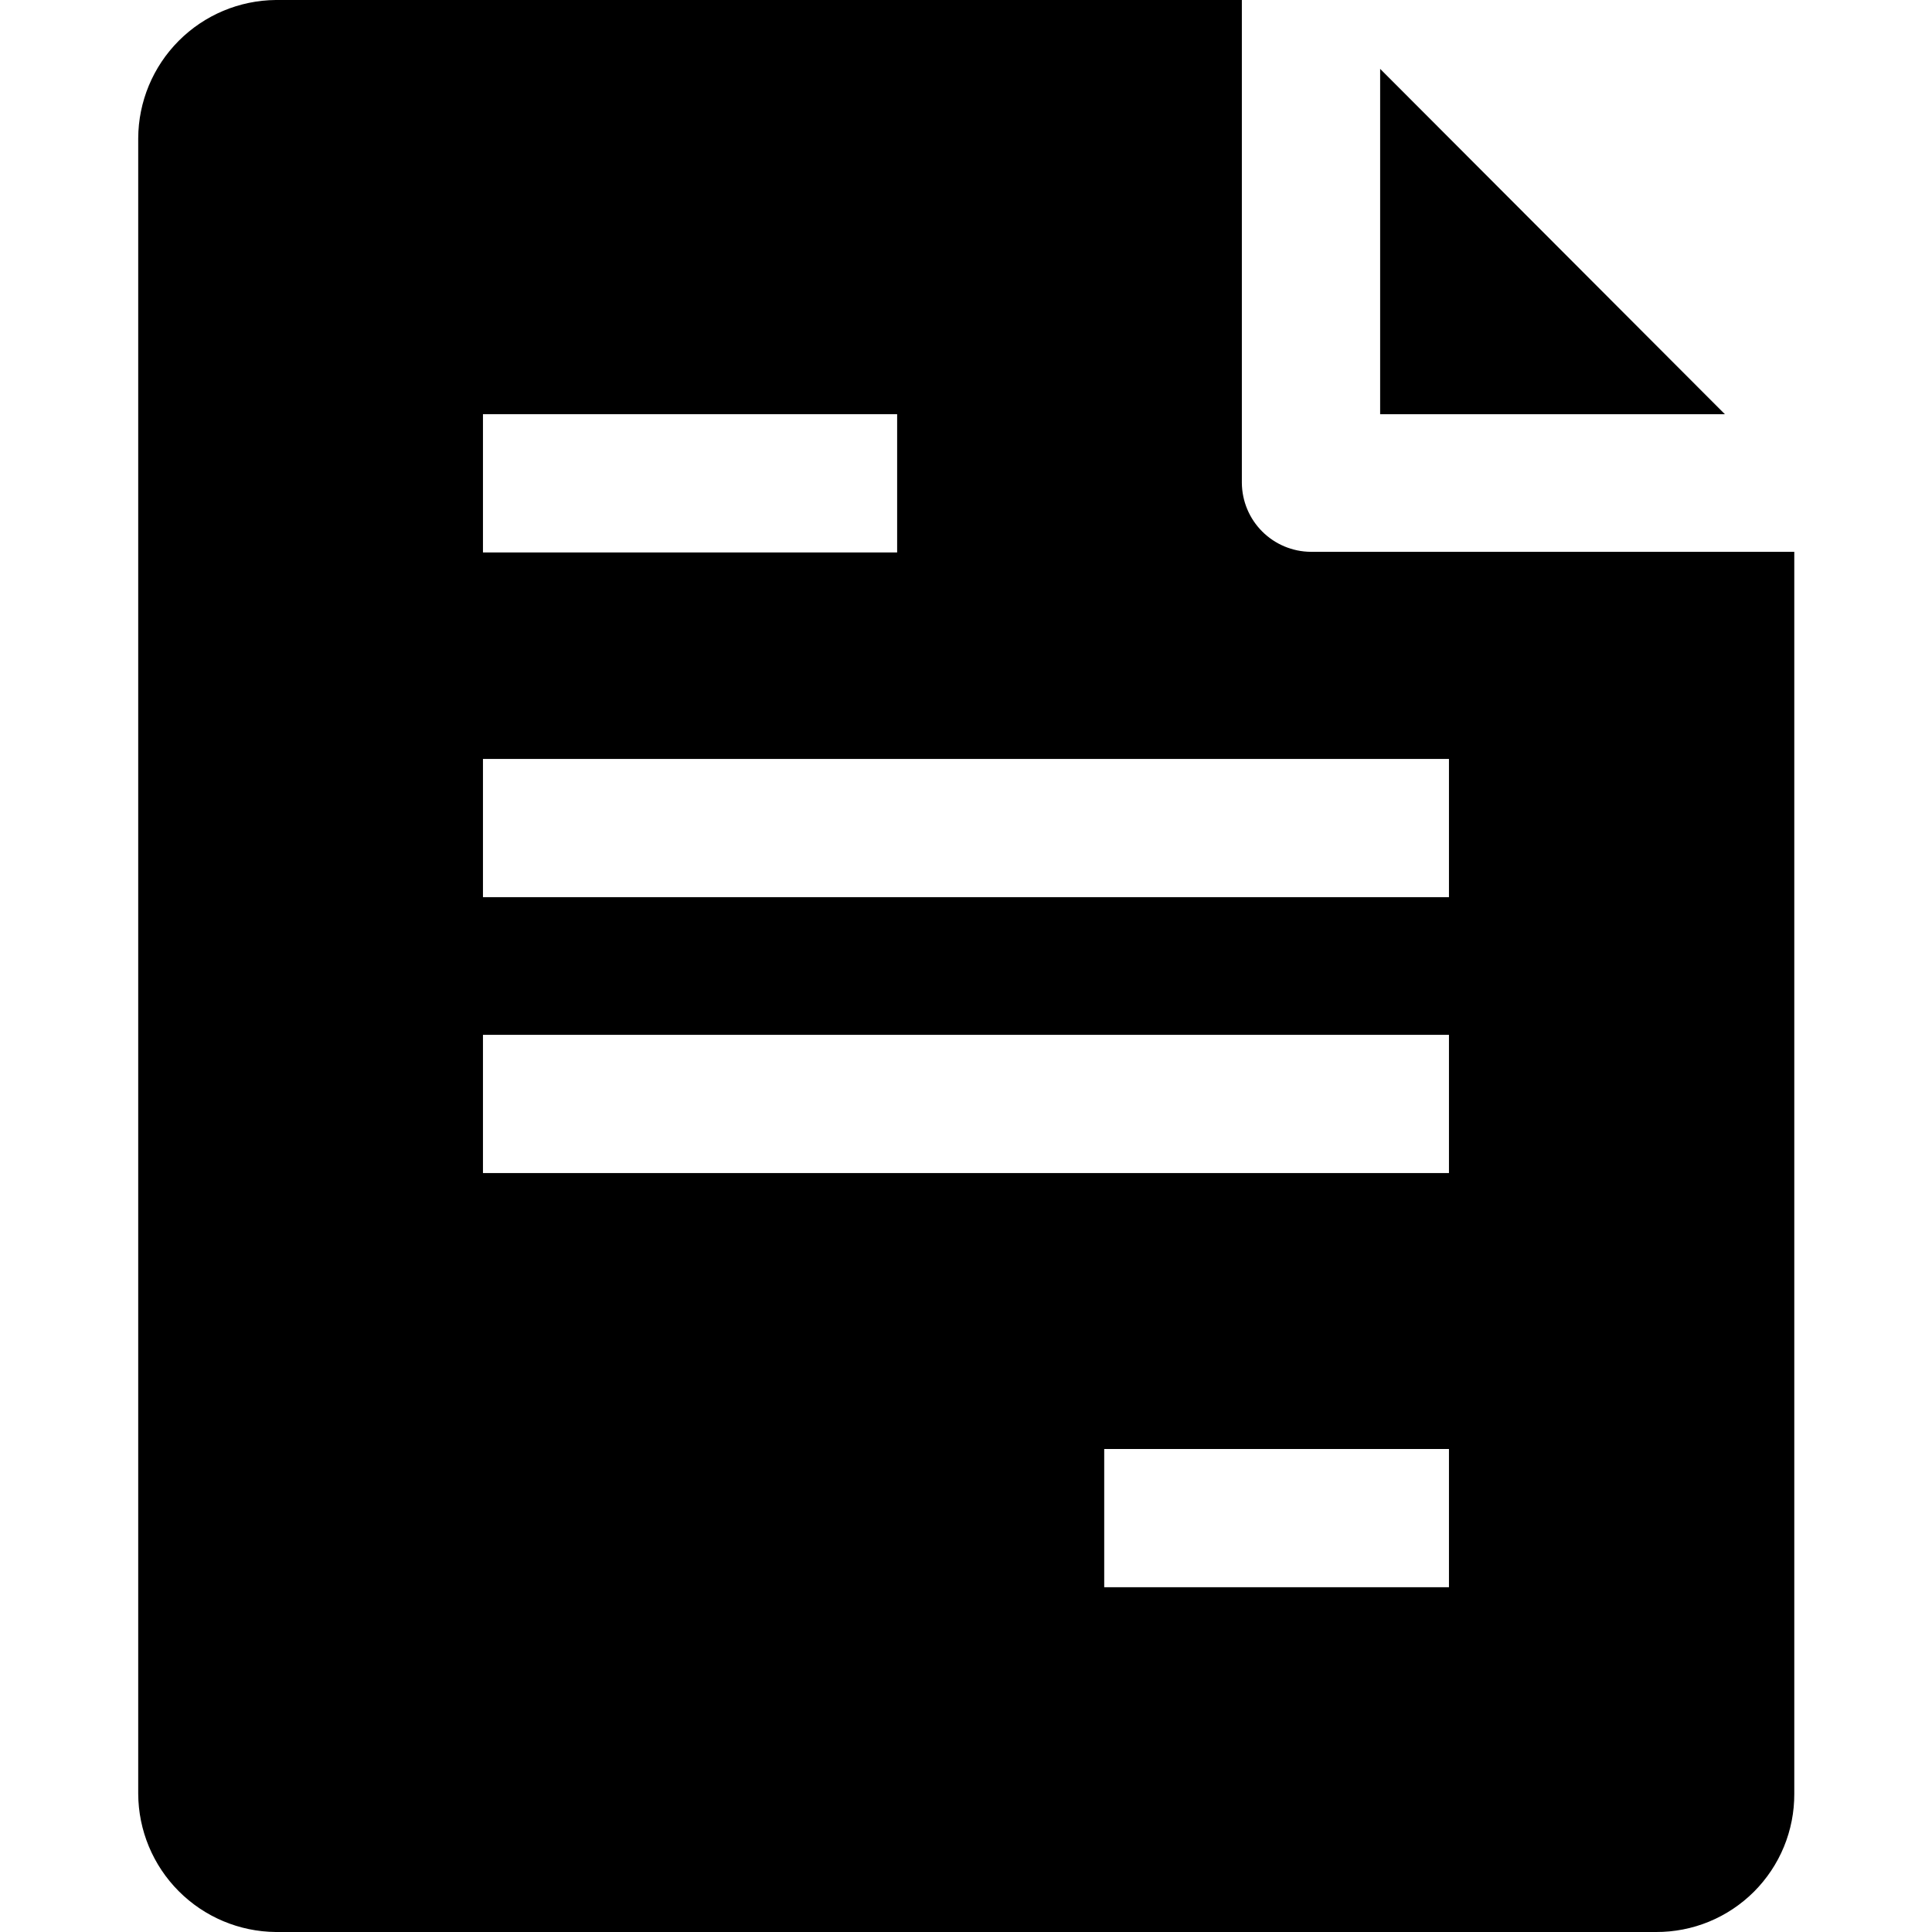 <svg width="50" height="50" viewBox="0 0 50 50" fill="none" xmlns="http://www.w3.org/2000/svg">
<g clip-path="url(#clip0_427_3331)">
<path fill-rule="evenodd" clip-rule="evenodd" d="M44.64 10.72H35.718V1.782L44.64 10.72Z" fill="black"/>
<path fill-rule="evenodd" clip-rule="evenodd" d="M33.921 14.281C33.45 14.277 32.999 14.088 32.666 13.755C32.332 13.422 32.144 12.971 32.139 12.5V0H7.139C6.194 0.008 5.291 0.388 4.624 1.058C3.957 1.728 3.581 2.633 3.577 3.578V46.422C3.581 47.367 3.957 48.272 4.624 48.942C5.291 49.612 6.194 49.992 7.139 50H42.858C43.329 50.002 43.795 49.911 44.23 49.732C44.665 49.553 45.06 49.289 45.393 48.957C45.725 48.624 45.989 48.229 46.168 47.794C46.347 47.358 46.438 46.892 46.436 46.422V14.281H33.921ZM12.499 10.719H23.218V14.297H12.499V10.719ZM37.499 41.078H28.577V37.5H37.499V41.078ZM37.499 30.359H12.499V26.781H37.499V30.359ZM37.499 23.219H12.499V19.641H37.499V23.219Z" fill="black"/>
</g>
<defs>
<clipPath id="clip0_427_3331">
<rect width="50" height="50" fill="white"/>
</clipPath>
</defs>
</svg>
